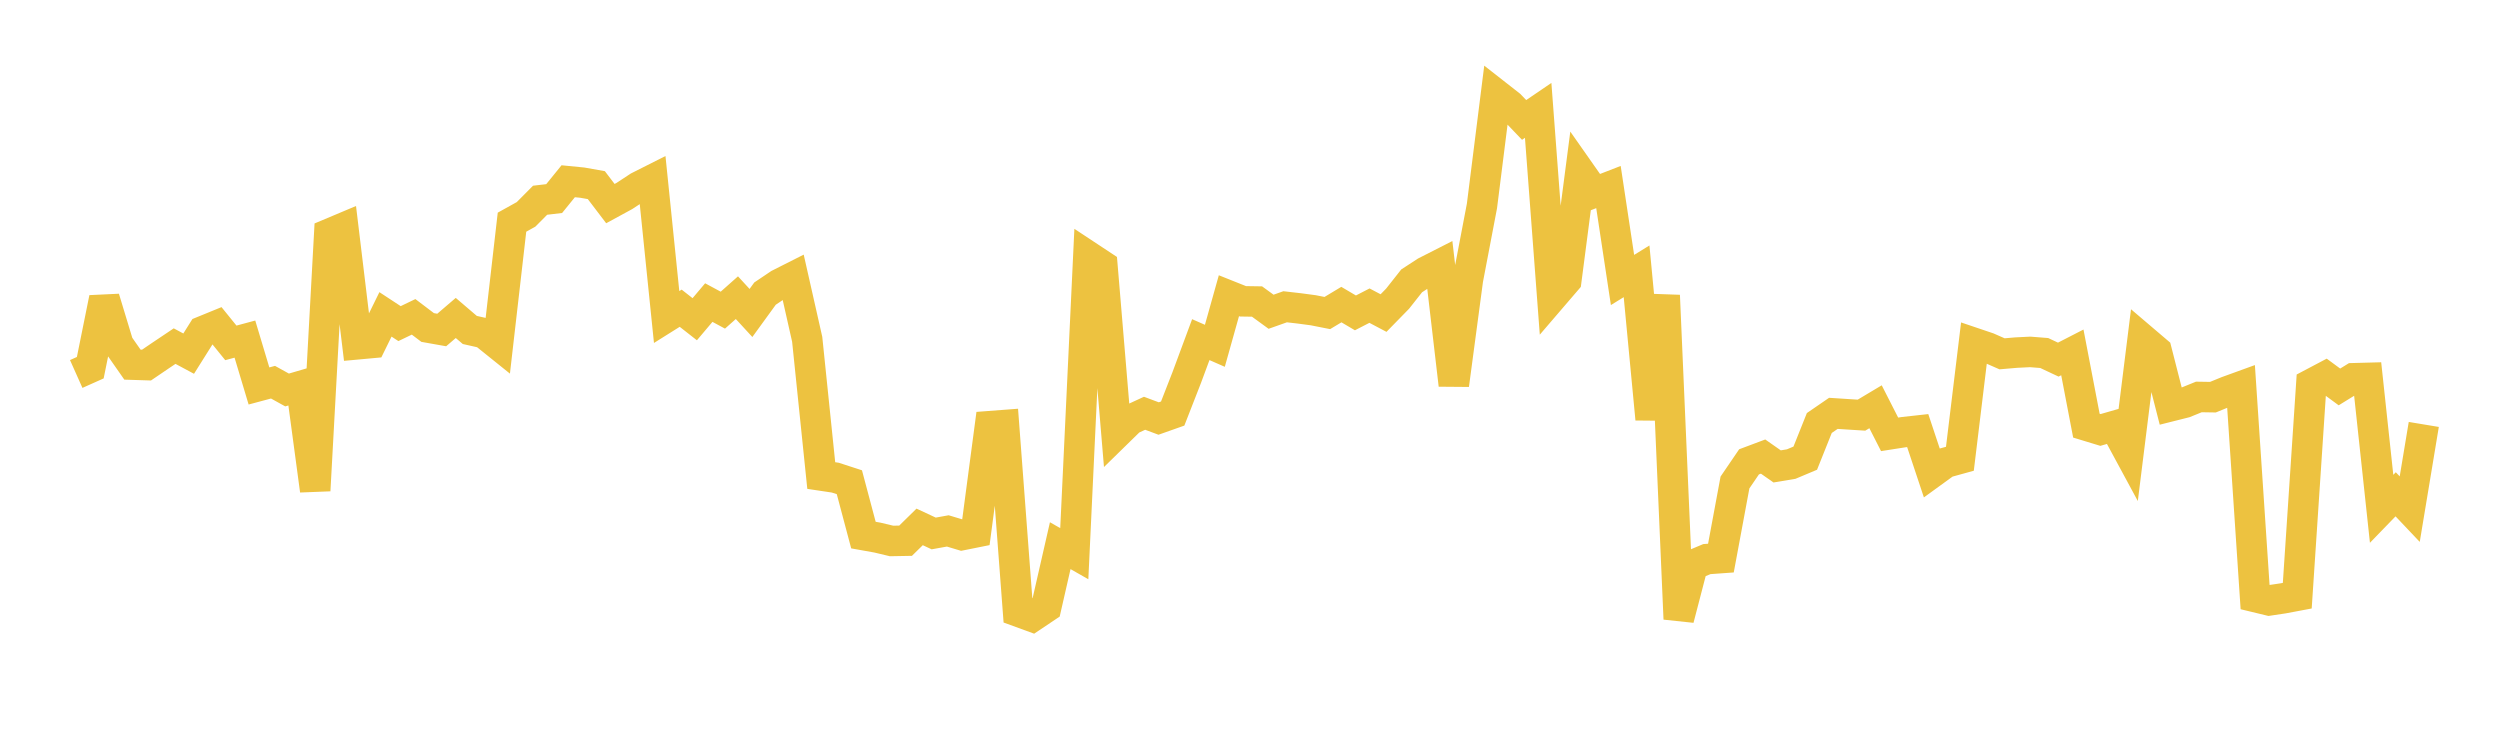 <svg width="164" height="48" xmlns="http://www.w3.org/2000/svg" xmlns:xlink="http://www.w3.org/1999/xlink"><path fill="none" stroke="rgb(237,194,64)" stroke-width="2" d="M5,24.533L5.922,24.121L6.844,19.558L7.766,22.599L8.689,23.921L9.611,23.95L10.533,23.323L11.455,22.705L12.377,23.199L13.299,21.731L14.222,21.354L15.144,22.493L16.066,22.245L16.988,25.319L17.91,25.072L18.832,25.583L19.754,25.313L20.677,32.176L21.599,15.337L22.521,14.949L23.443,22.587L24.365,22.502L25.287,20.623L26.21,21.229L27.132,20.785L28.054,21.484L28.976,21.648L29.898,20.858L30.82,21.646L31.743,21.853L32.665,22.594L33.587,14.575L34.509,14.063L35.431,13.135L36.353,13.027L37.275,11.89L38.198,11.981L39.12,12.145L40.042,13.356L40.964,12.854L41.886,12.248L42.808,11.783L43.731,20.797L44.653,20.219L45.575,20.941L46.497,19.849L47.419,20.346L48.341,19.528L49.263,20.531L50.186,19.26L51.108,18.64L52.03,18.174L52.952,22.257L53.874,31.196L54.796,31.334L55.719,31.634L56.641,35.102L57.563,35.267L58.485,35.487L59.407,35.47L60.329,34.565L61.251,34.995L62.174,34.828L63.096,35.105L64.018,34.92L64.94,27.956L65.862,27.886L66.784,40.119L67.707,40.456L68.629,39.838L69.551,35.796L70.473,36.322L71.395,16.814L72.317,17.423L73.24,28.437L74.162,27.535L75.084,27.11L76.006,27.455L76.928,27.129L77.85,24.766L78.772,22.28L79.695,22.685L80.617,19.398L81.539,19.766L82.461,19.78L83.383,20.451L84.305,20.124L85.228,20.23L86.15,20.353L87.072,20.535L87.994,19.981L88.916,20.525L89.838,20.05L90.76,20.537L91.683,19.593L92.605,18.424L93.527,17.824L94.449,17.355L95.371,25.252L96.293,18.348L97.216,13.51L98.138,6.182L99.06,6.904L99.982,7.868L100.904,7.24L101.826,19.47L102.749,18.395L103.671,11.314L104.593,12.628L105.515,12.27L106.437,18.367L107.359,17.798L108.281,27.49L109.204,19.381L110.126,40.605L111.048,37.065L111.97,36.677L112.892,36.611L113.814,31.651L114.737,30.297L115.659,29.951L116.581,30.597L117.503,30.443L118.425,30.055L119.347,27.749L120.269,27.116L121.192,27.176L122.114,27.234L123.036,26.683L123.958,28.493L124.88,28.349L125.802,28.247L126.725,31.019L127.647,30.35L128.569,30.095L129.491,22.493L130.413,22.805L131.335,23.21L132.257,23.131L133.18,23.085L134.102,23.158L135.024,23.591L135.946,23.117L136.868,27.924L137.79,28.205L138.713,27.94L139.635,29.645L140.557,22.25L141.479,23.035L142.401,26.647L143.323,26.415L144.246,26.04L145.168,26.055L146.09,25.678L147.012,25.343L147.934,39.166L148.856,39.389L149.778,39.251L150.701,39.077L151.623,25.191L152.545,24.704L153.467,25.383L154.389,24.814L155.311,24.789L156.234,33.378L157.156,32.426L158.078,33.4L159,27.843"></path></svg>